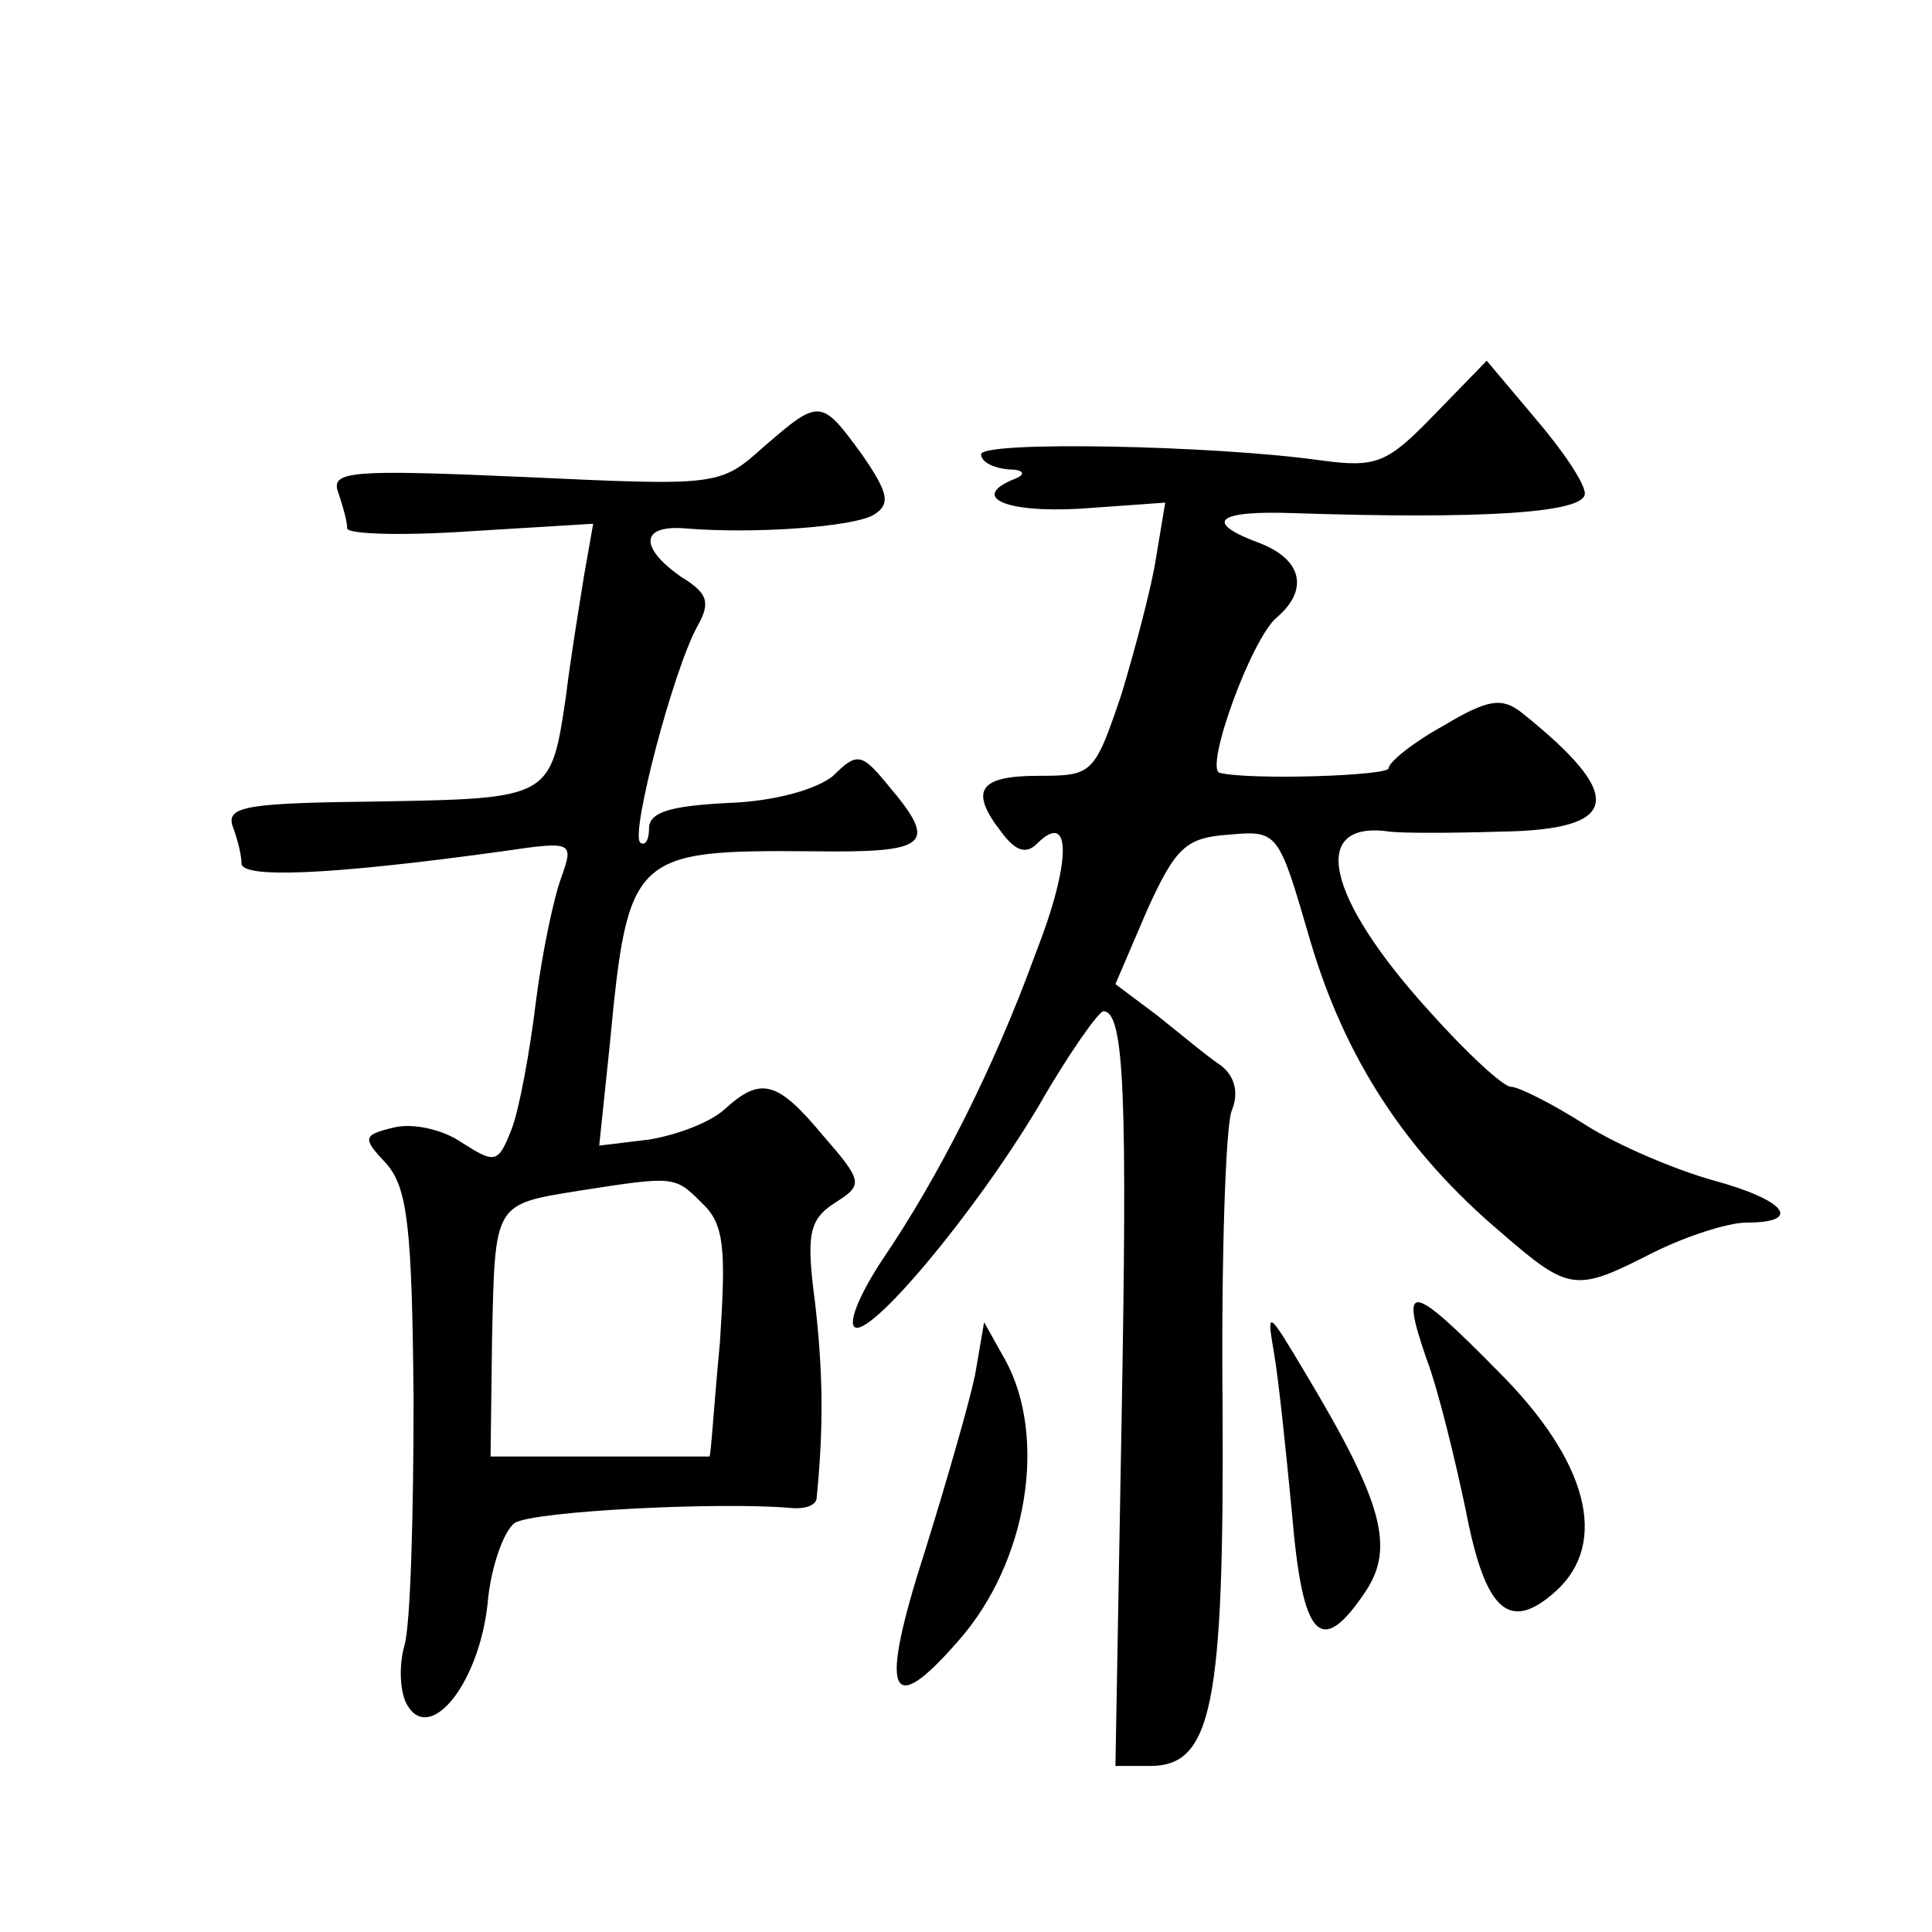 <?xml version="1.0" standalone="no"?>
<!DOCTYPE svg PUBLIC "-//W3C//DTD SVG 20010904//EN"
 "http://www.w3.org/TR/2001/REC-SVG-20010904/DTD/svg10.dtd">
<svg version="1.0" xmlns="http://www.w3.org/2000/svg"
 width="128pt" height="128pt" viewBox="0 0 128 128"
 preserveAspectRatio="xMidYMid meet">
<g transform="translate(0,128) scale(0.1,-0.1)"
fill="#0" stroke="none">
<path d="M950 1005 c-31 -32 -38 -35 -75 -30 -71 10 -225 13 -225 4 0 -5 8 -9 18
-10 10 0 12 -3 5 -6 -31 -12 -8 -23 43 -20 l56 4 -6 -36 c-3 -20 -14 -61 -23 -91
-18 -53 -19 -54 -55 -54 -40 0 -46 -10 -24 -38 9 -12 16 -14 23 -7 23 23 23 -12
-1 -73 -28 -77 -65 -149 -101 -202 -14 -21 -23 -41 -19 -45 9 -9 79 74 122 146
20 35 40 63 43 63 14 0 16 -56 12 -275 l-4 -225 23 0 c41 0 49 40 48 237 -1 98
2 187 6 197 5 12 2 23 -7 30 -9 6 -27 21 -42 33 l-28 21 21 49 c19 42 26 48 54
50 33 3 33 2 54 -70 23 -78 63 -140 127 -194 45 -39 49 -39 100 -13 22 11 50 20
62 20 38 0 26 15 -22 28 -25 7 -63 23 -85 37 -22 14 -44 25 -49 25 -5 0 -29 22
-54 50 -69 76 -80 127 -26 119 8 -1 40 -1 72 0 81 1 85 23 15 79 -13 10 -22 9 -52
-9 -20 -11 -36 -24 -36 -28 0 -5 -92 -8 -112 -3 -10 3 21 89 38 103 21 18 17 38
-11 49 -38 14 -30 22 23 20 123 -4 192 0 192 13 0 7 -15 29 -33 50 l-32 38 -35
-36z M506 984 c-29 -26 -30 -26 -159 -20 -114 5 -128 4 -123 -10 3 -9 6 -19 6 -24
0 -4 37 -5 81 -2 l82 5 -6 -34 c-3 -19 -9 -55 -12 -80 -10 -68 -10 -68 -124 -70
-86 -1 -101 -3 -97 -16 3 -8 6 -19 6 -25 0 -10 57 -8 173 8 47 7 47 6 39 -17 -5
-13 -13 -51 -17 -83 -4 -33 -11 -71 -16 -84 -9 -23 -11 -23 -33 -9 -13 9 -33 13
-45 10 -21 -5 -21 -7 -5 -24 14 -16 17 -42 18 -156 0 -76 -2 -149 -6 -163 -4 -14
-3 -32 2 -40 15 -25 47 14 53 67 2 25 11 49 18 54 13 8 136 14 182 10 9 -1 17 1
18 6 5 50 4 86 -1 130 -6 45 -4 55 13 66 19 12 19 14 -8 45 -30 36 -41 39 -65 17
-10 -9 -32 -17 -50 -20 l-33 -4 7 67 c12 126 15 129 134 128 77 -1 84 4 51 43 -18
22 -21 23 -37 7 -11 -9 -39 -17 -70 -18 -38 -2 -52 -6 -52 -17 0 -8 -3 -12 -6 -9
-6 7 22 114 38 143 9 16 7 22 -11 33 -27 19 -27 34 2 32 47 -4 113 1 126 9 11 7
10 14 -8 40 -27 37 -28 37 -65 5z m-41 -501 c15 -14 16 -30 12 -92 -4 -42 -6 -76
-7 -76 0 0 -33 0 -73 0 l-72 0 1 78 c2 90 1 89 57 98 64 10 64 10 82 -8z M945 380
c8 -21 19 -67 26 -100 13 -68 29 -82 60 -54 35 32 21 86 -38 145 -58 59 -66 61
-48 9z M844 384 c3 -17 8 -65 12 -107 7 -83 19 -96 49 -51 19 29 11 59 -40 144
-25 42 -26 43 -21 14z M646 369 c-4 -19 -19 -71 -33 -116 -31 -96 -24 -113 22 -60
46 52 59 135 31 186 l-14 25 -6 -35z"/>
</g>
</svg>
